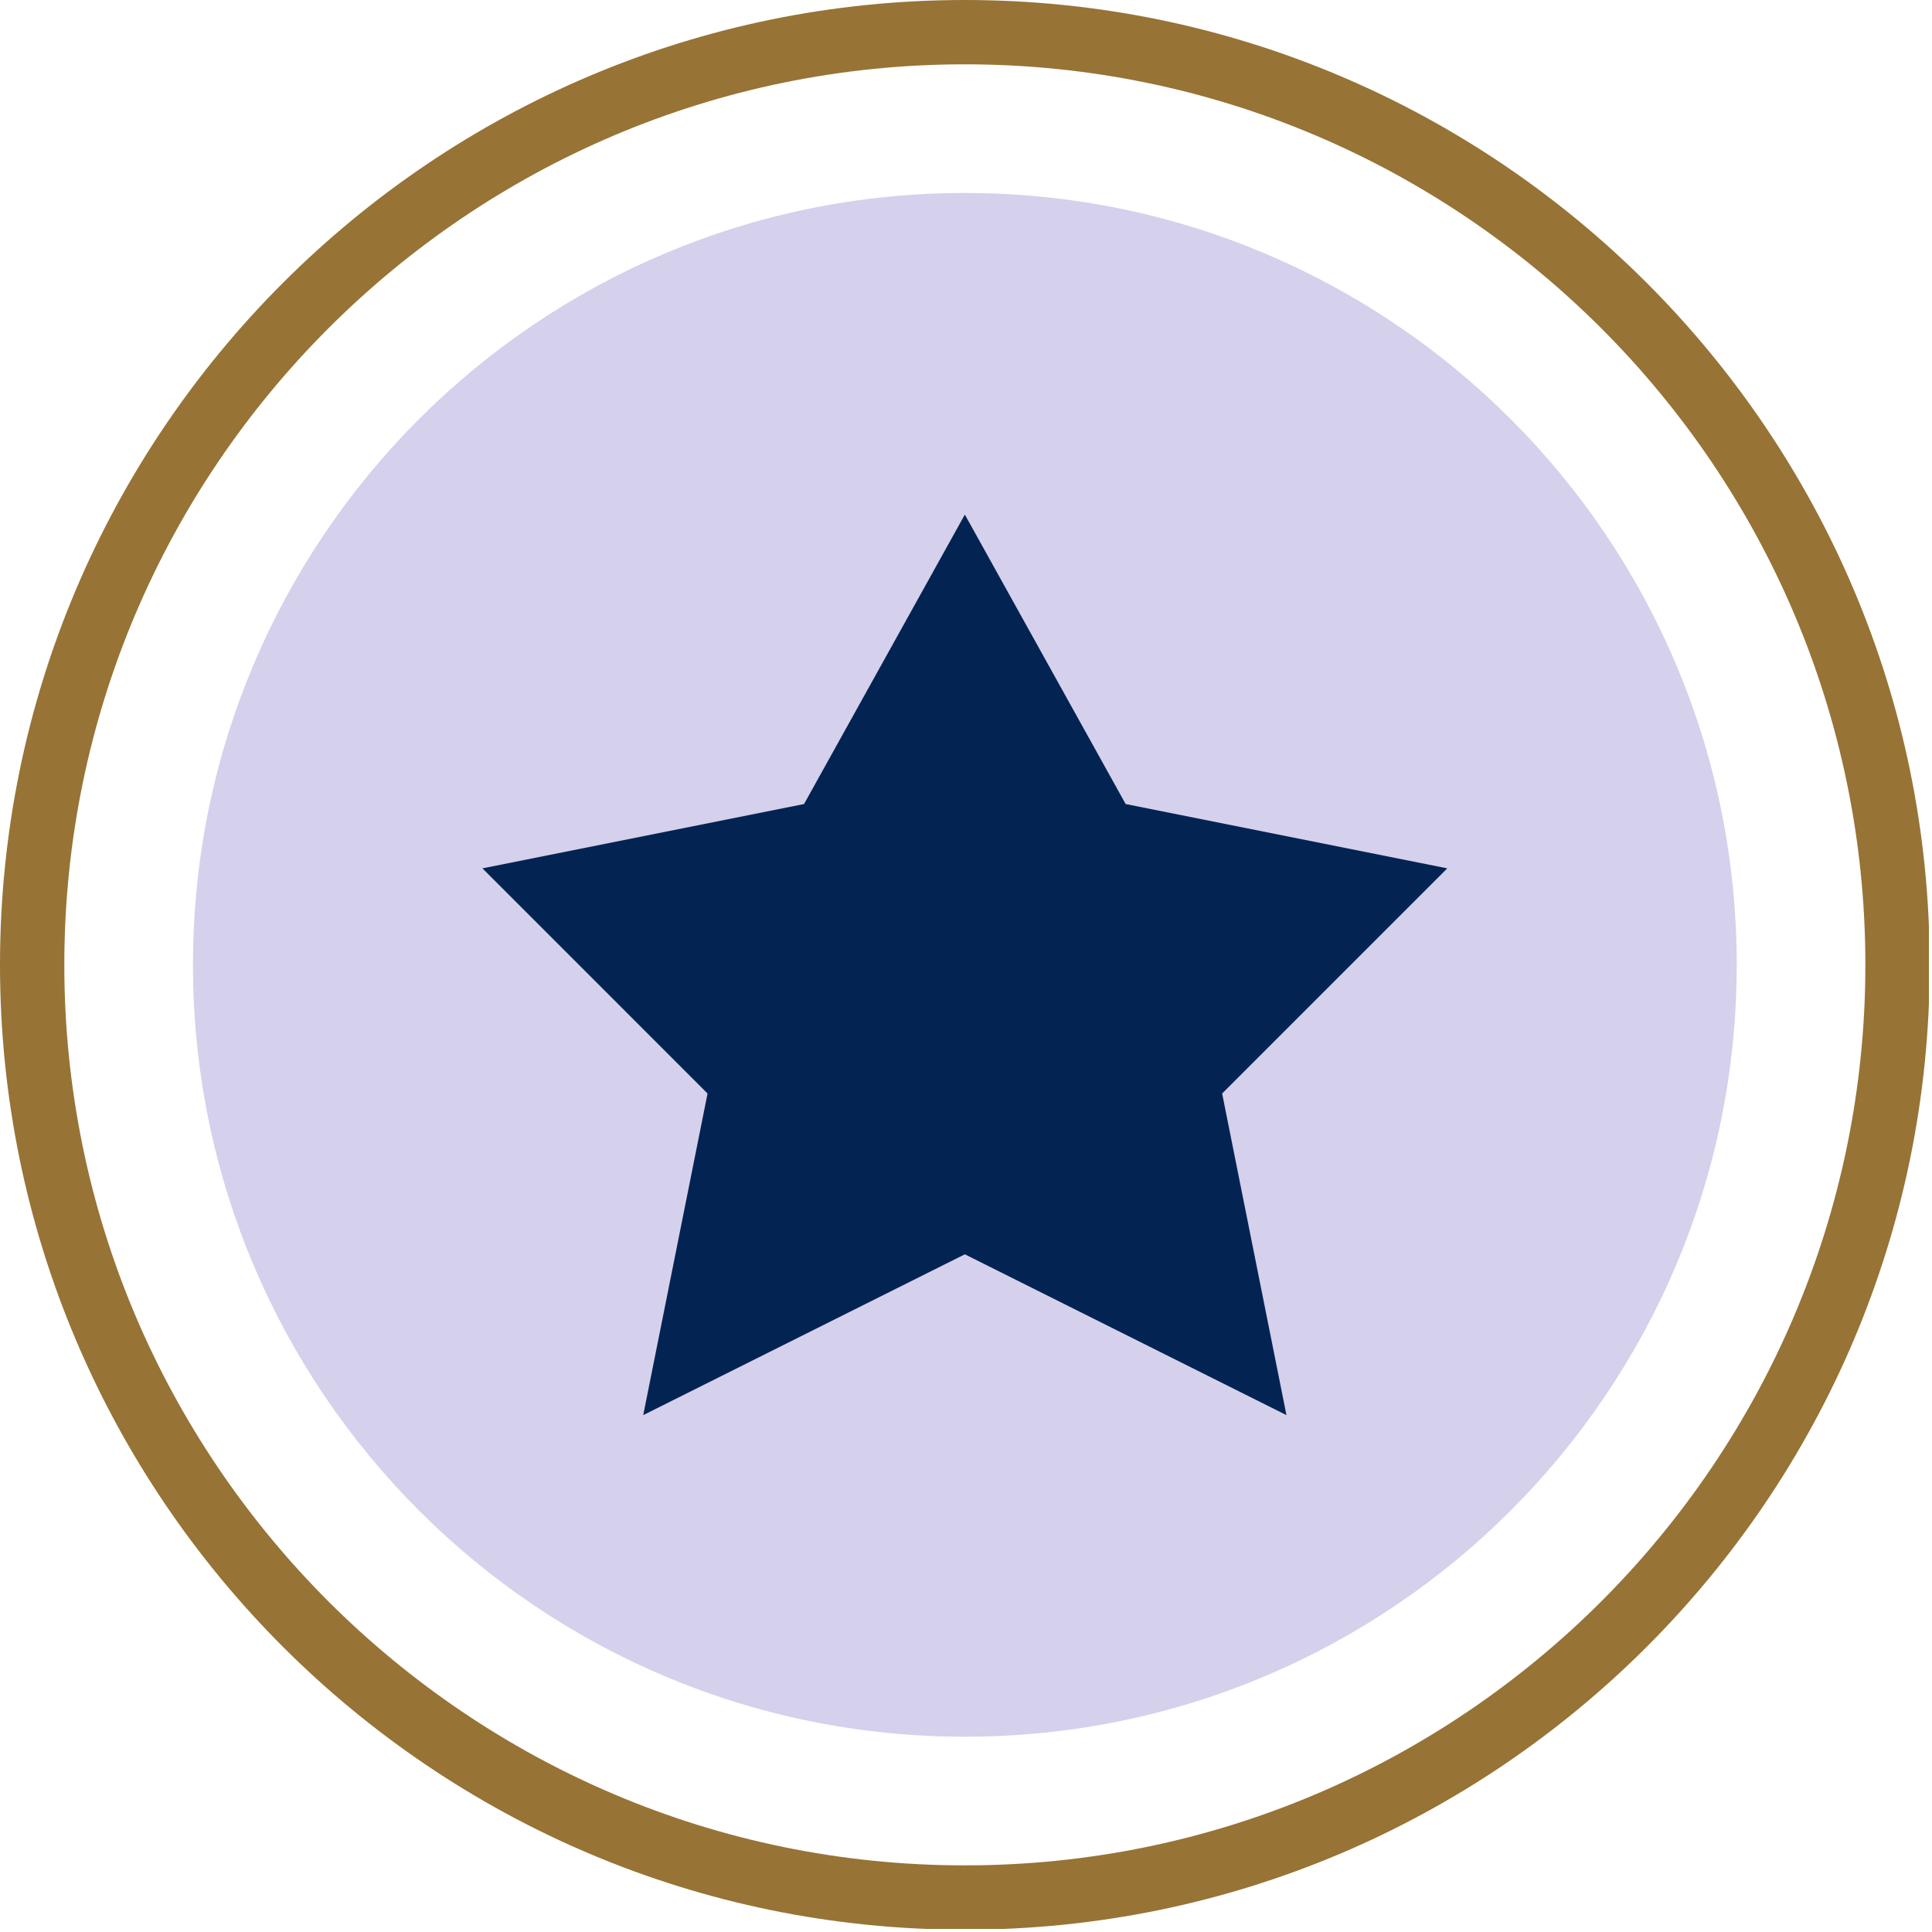 <svg xmlns="http://www.w3.org/2000/svg" xmlns:xlink="http://www.w3.org/1999/xlink" width="829" zoomAndPan="magnify" viewBox="0 0 621.75 621.75" height="829" preserveAspectRatio="xMidYMid meet" version="1.0"><defs><clipPath id="a2bf33c2ba"><path d="M 0 0 L 620.75 0 L 620.75 620.75 L 0 620.75 Z M 0 0 " clip-rule="nonzero"/></clipPath></defs><path fill="#d5d0ec" d="M 558.906 310.504 C 558.906 447.684 447.684 558.906 310.504 558.906 C 173.324 558.906 62.102 447.684 62.102 310.504 C 62.102 173.324 173.324 62.102 310.504 62.102 C 447.684 62.102 558.906 173.324 558.906 310.504 " fill-opacity="1" fill-rule="nonzero"/><g clip-path="url(#a2bf33c2ba)"><path fill="#977335" d="M 310.504 20.699 C 150.684 20.699 20.699 150.684 20.699 310.504 C 20.699 470.324 150.684 600.309 310.504 600.309 C 470.324 600.309 600.309 470.324 600.309 310.504 C 600.309 150.684 470.324 20.699 310.504 20.699 Z M 310.504 621.008 C 139.281 621.008 0 481.727 0 310.504 C 0 139.281 139.281 0 310.504 0 C 481.727 0 621.008 139.281 621.008 310.504 C 621.008 481.727 481.727 621.008 310.504 621.008 " fill-opacity="1" fill-rule="nonzero"/></g><path fill="#032452" d="M 414.004 455.406 L 310.504 403.656 L 207.004 455.406 L 227.703 351.906 L 155.254 279.453 L 258.754 258.754 L 310.504 165.602 L 362.254 258.754 L 465.758 279.453 L 393.305 351.906 L 414.004 455.406 " fill-opacity="1" fill-rule="nonzero"/></svg>